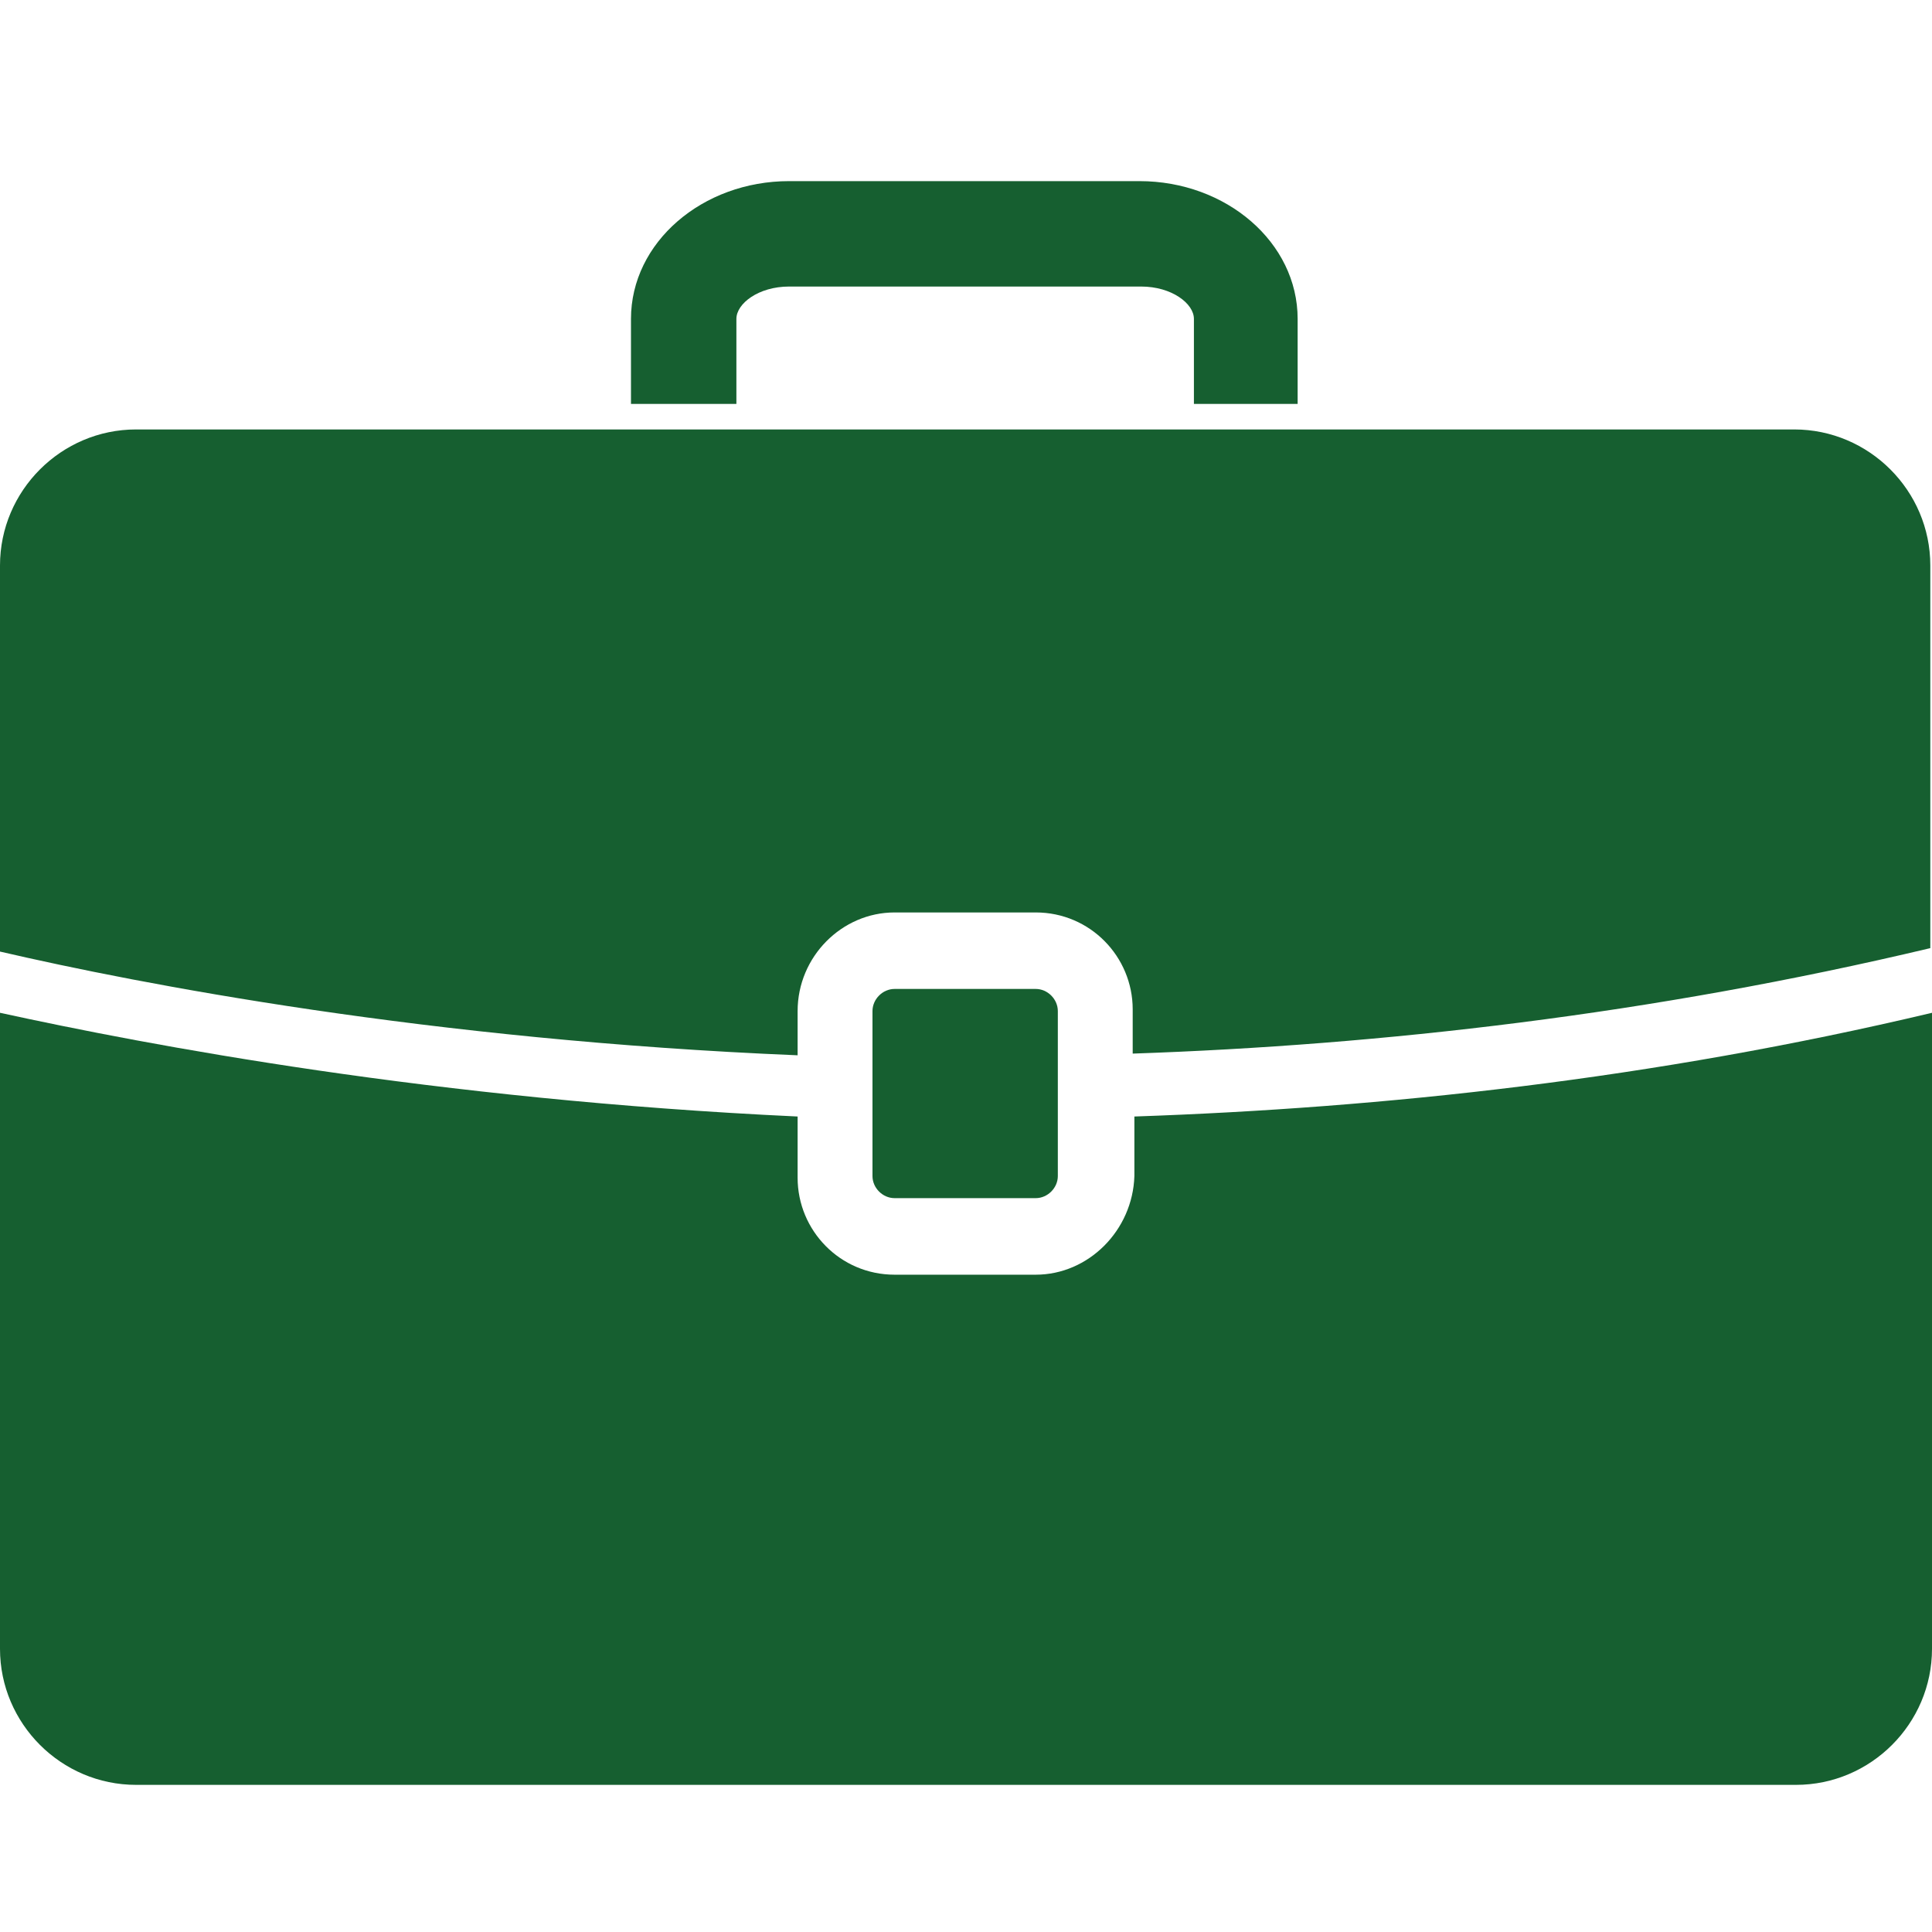 <?xml version="1.0" encoding="utf-8"?>
<svg width="32" height="32" viewBox="0 0 32 32" fill="none" xmlns="http://www.w3.org/2000/svg">
<path d="M14.817 15.113H17.155C18.056 15.113 18.761 15.845 18.761 16.718V17.451C22.873 17.31 27.352 16.803 31.972 15.704V9.366C31.972 8.127 30.958 7.113 29.718 7.113H2.254C1.014 7.113 0 8.127 0 9.366V15.761C2.31 16.296 7.099 17.226 13.211 17.479V16.747C13.211 15.845 13.944 15.113 14.817 15.113Z" fill="#165F30"/>
<path d="M17.155 16.38H14.817C14.62 16.38 14.451 16.549 14.451 16.747V17.507V18.493V19.479C14.451 19.676 14.62 19.845 14.817 19.845H17.155C17.352 19.845 17.521 19.676 17.521 19.479V18.521V17.535V16.747C17.521 16.549 17.352 16.38 17.155 16.38Z" fill="#165F30"/>
<path d="M17.155 21.113H14.817C13.915 21.113 13.211 20.38 13.211 19.507V18.493C7.183 18.211 2.451 17.31 0 16.775V27.31C0 28.549 1.014 29.563 2.254 29.563H29.747C30.986 29.563 32 28.549 32 27.31V16.775C27.38 17.873 22.901 18.352 18.789 18.493V19.479C18.761 20.38 18.028 21.113 17.155 21.113Z" fill="#165F30"/>
<path d="M21.521 6.69H19.775V5.282C19.775 5.028 19.408 4.746 18.901 4.746H13.07C12.563 4.746 12.197 5.028 12.197 5.282V6.69H10.451V5.282C10.451 4.014 11.634 3 13.07 3H18.873C20.31 3 21.493 4.014 21.493 5.282V6.69H21.521Z" fill="#165F30"/>
</svg>
